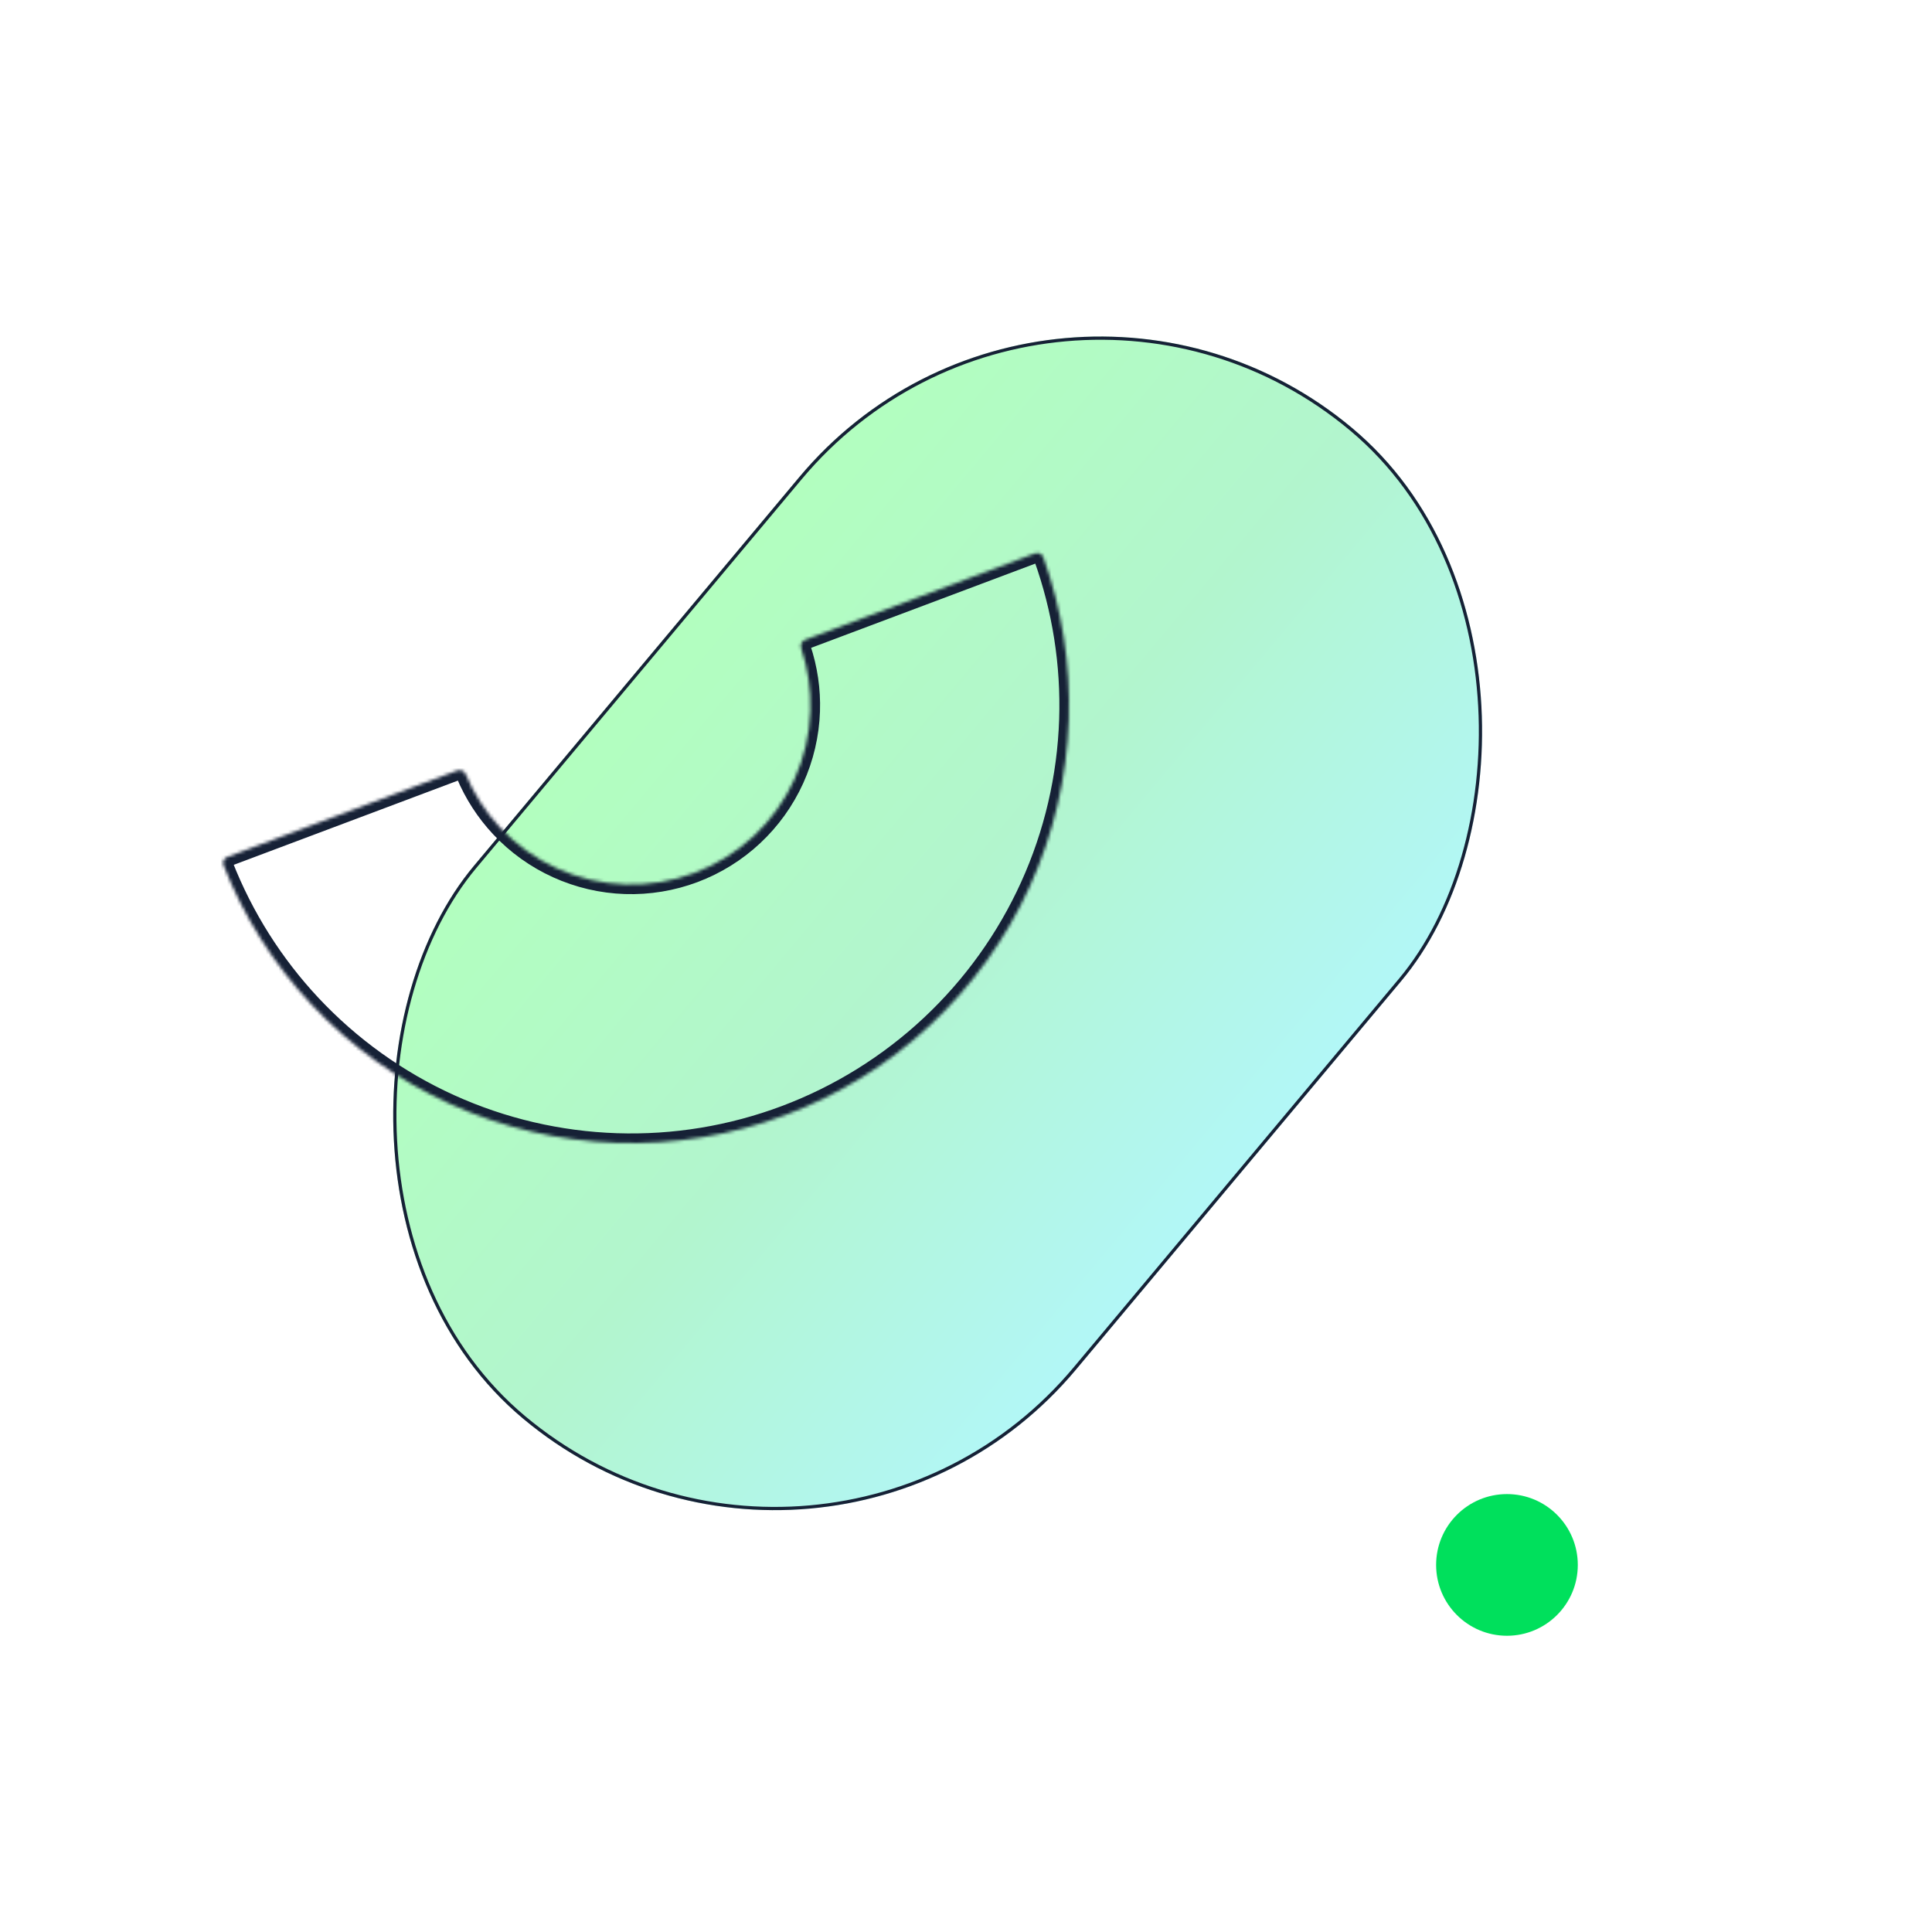 <svg fill="none" height="600" viewBox="0 0 600 600" width="600" xmlns="http://www.w3.org/2000/svg" xmlns:xlink="http://www.w3.org/1999/xlink"><filter id="a" color-interpolation-filters="sRGB" filterUnits="userSpaceOnUse" height="564.389" width="544.732" x="18.775" y="4.452"><feFlood flood-opacity="0" result="BackgroundImageFix"/><feBlend in="SourceGraphic" in2="BackgroundImageFix" mode="normal" result="shape"/><feGaussianBlur result="effect1_foregroundBlur_42_7044" stdDeviation="50"/></filter><linearGradient id="b" gradientUnits="userSpaceOnUse" x1="326.407" x2="570.148" y1="54.648" y2="54.648"><stop offset="0" stop-color="#00ff2b" stop-opacity=".3"/><stop offset=".5" stop-color="#00e05c" stop-opacity=".3"/><stop offset="1" stop-color="#00e5e5" stop-opacity=".3"/></linearGradient><mask id="c" fill="#fff"><path d="m321.434 171.858c1.034-.388 2.189.135 2.562 1.174 5.807 16.17 8.5 33.299 7.929 50.483-.593 17.85-4.696 35.408-12.074 51.672-7.379 16.265-17.889 30.916-30.93 43.119-13.041 12.202-28.358 21.717-45.076 28s-34.51 9.212-52.36 8.619-35.408-4.696-51.672-12.074c-16.265-7.379-30.916-17.889-43.119-30.93-11.747-12.554-21.003-27.217-27.283-43.209-.404-1.028.121-2.182 1.155-2.57l71.437-26.848c1.034-.389 2.184.136 2.609 1.155 2.556 6.123 6.187 11.745 10.727 16.597 4.997 5.34 10.996 9.643 17.655 12.664 6.66 3.021 13.849 4.701 21.157 4.944 7.309.243 14.594-.956 21.439-3.529s13.117-6.468 18.456-11.464c5.34-4.997 9.643-10.996 12.664-17.655 3.021-6.66 4.701-13.849 4.944-21.157.221-6.642-.749-13.264-2.859-19.555-.351-1.047.168-2.199 1.202-2.588z" fill="#fff"/></mask><g filter="url(#a)"><rect fill="url(#b)" height="401.071" rx="121.87" transform="matrix(.767 .642 -.642 .767 111.191 -196.768)" width="243.741" x="326.407" y="54.648"/><rect height="400.071" rx="121.37" stroke="#162136" transform="matrix(.767 .642 -.642 .767 111.658 -196.644)" width="242.741" x="326.47" y="55.353"/></g><path d="m321.434 171.858c1.034-.388 2.189.135 2.562 1.174 5.807 16.17 8.5 33.299 7.929 50.483-.593 17.85-4.696 35.408-12.074 51.672-7.379 16.265-17.889 30.916-30.93 43.119-13.041 12.202-28.358 21.717-45.076 28s-34.51 9.212-52.36 8.619-35.408-4.696-51.672-12.074c-16.265-7.379-30.916-17.889-43.119-30.93-11.747-12.554-21.003-27.217-27.283-43.209-.404-1.028.121-2.182 1.155-2.57l71.437-26.848c1.034-.389 2.184.136 2.609 1.155 2.556 6.123 6.187 11.745 10.727 16.597 4.997 5.34 10.996 9.643 17.655 12.664 6.66 3.021 13.849 4.701 21.157 4.944 7.309.243 14.594-.956 21.439-3.529s13.117-6.468 18.456-11.464c5.34-4.997 9.643-10.996 12.664-17.655 3.021-6.66 4.701-13.849 4.944-21.157.221-6.642-.749-13.264-2.859-19.555-.351-1.047.168-2.199 1.202-2.588z" mask="url(#c)" stroke="#162136" stroke-width="6"/><circle cx="468" cy="486" fill="#00e05c" r="22"/></svg>